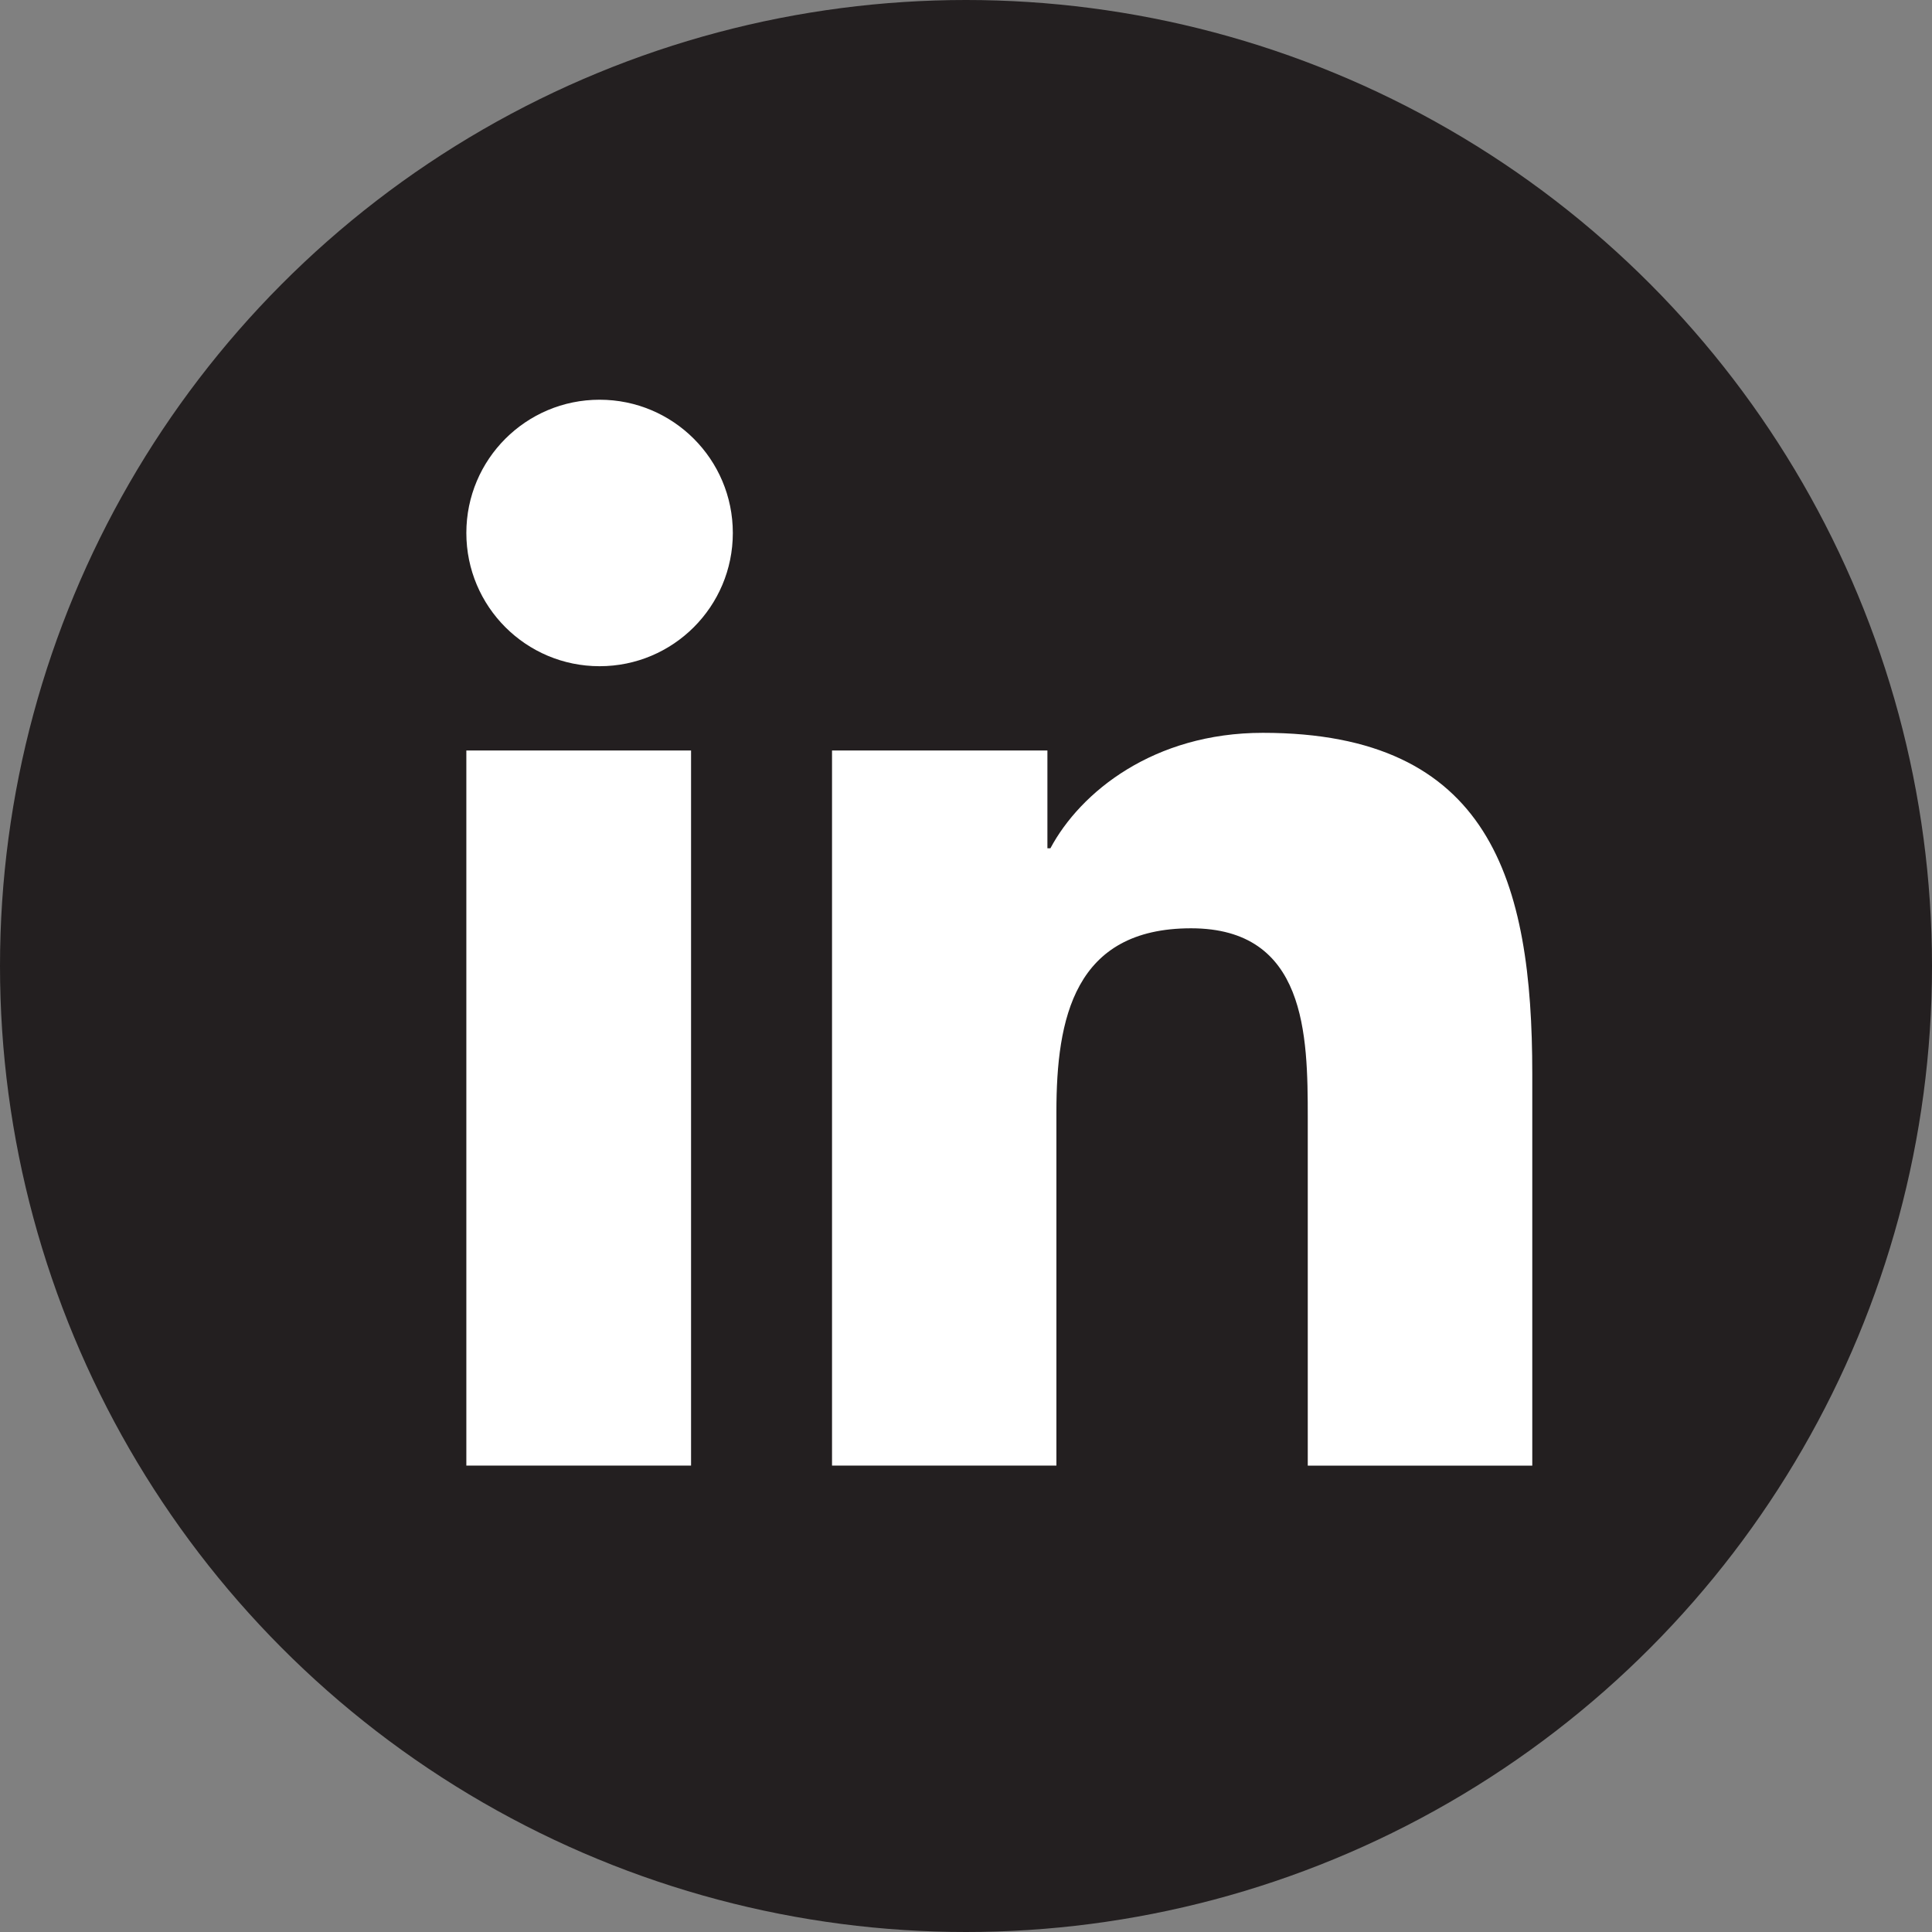 <svg width="29" height="29" viewBox="0 0 29 29" fill="none" xmlns="http://www.w3.org/2000/svg">
<rect x="0" y="0" width="29" height="29" fill="#808080" stroke="none"/>
<circle cx="14.5" cy="14.5" r="14.5" fill="#231F20"/>
<path d="M9 10C10.105 10 11 9.105 11 8C11 6.895 10.105 6 9 6C7.895 6 7 6.895 7 8C7 9.105 7.895 10 9 10Z" fill="white"/>
<path d="M12.489 11.265V21.999H15.857V16.691C15.857 15.29 16.123 13.934 17.878 13.934C19.609 13.934 19.63 15.535 19.63 16.779V22H23V16.114C23 13.222 22.371 11 18.956 11C17.316 11 16.217 11.89 15.767 12.733H15.722V11.265H12.489V11.265ZM7 11.265H10.373V21.999H7V11.265Z" fill="white"/>
</svg>

